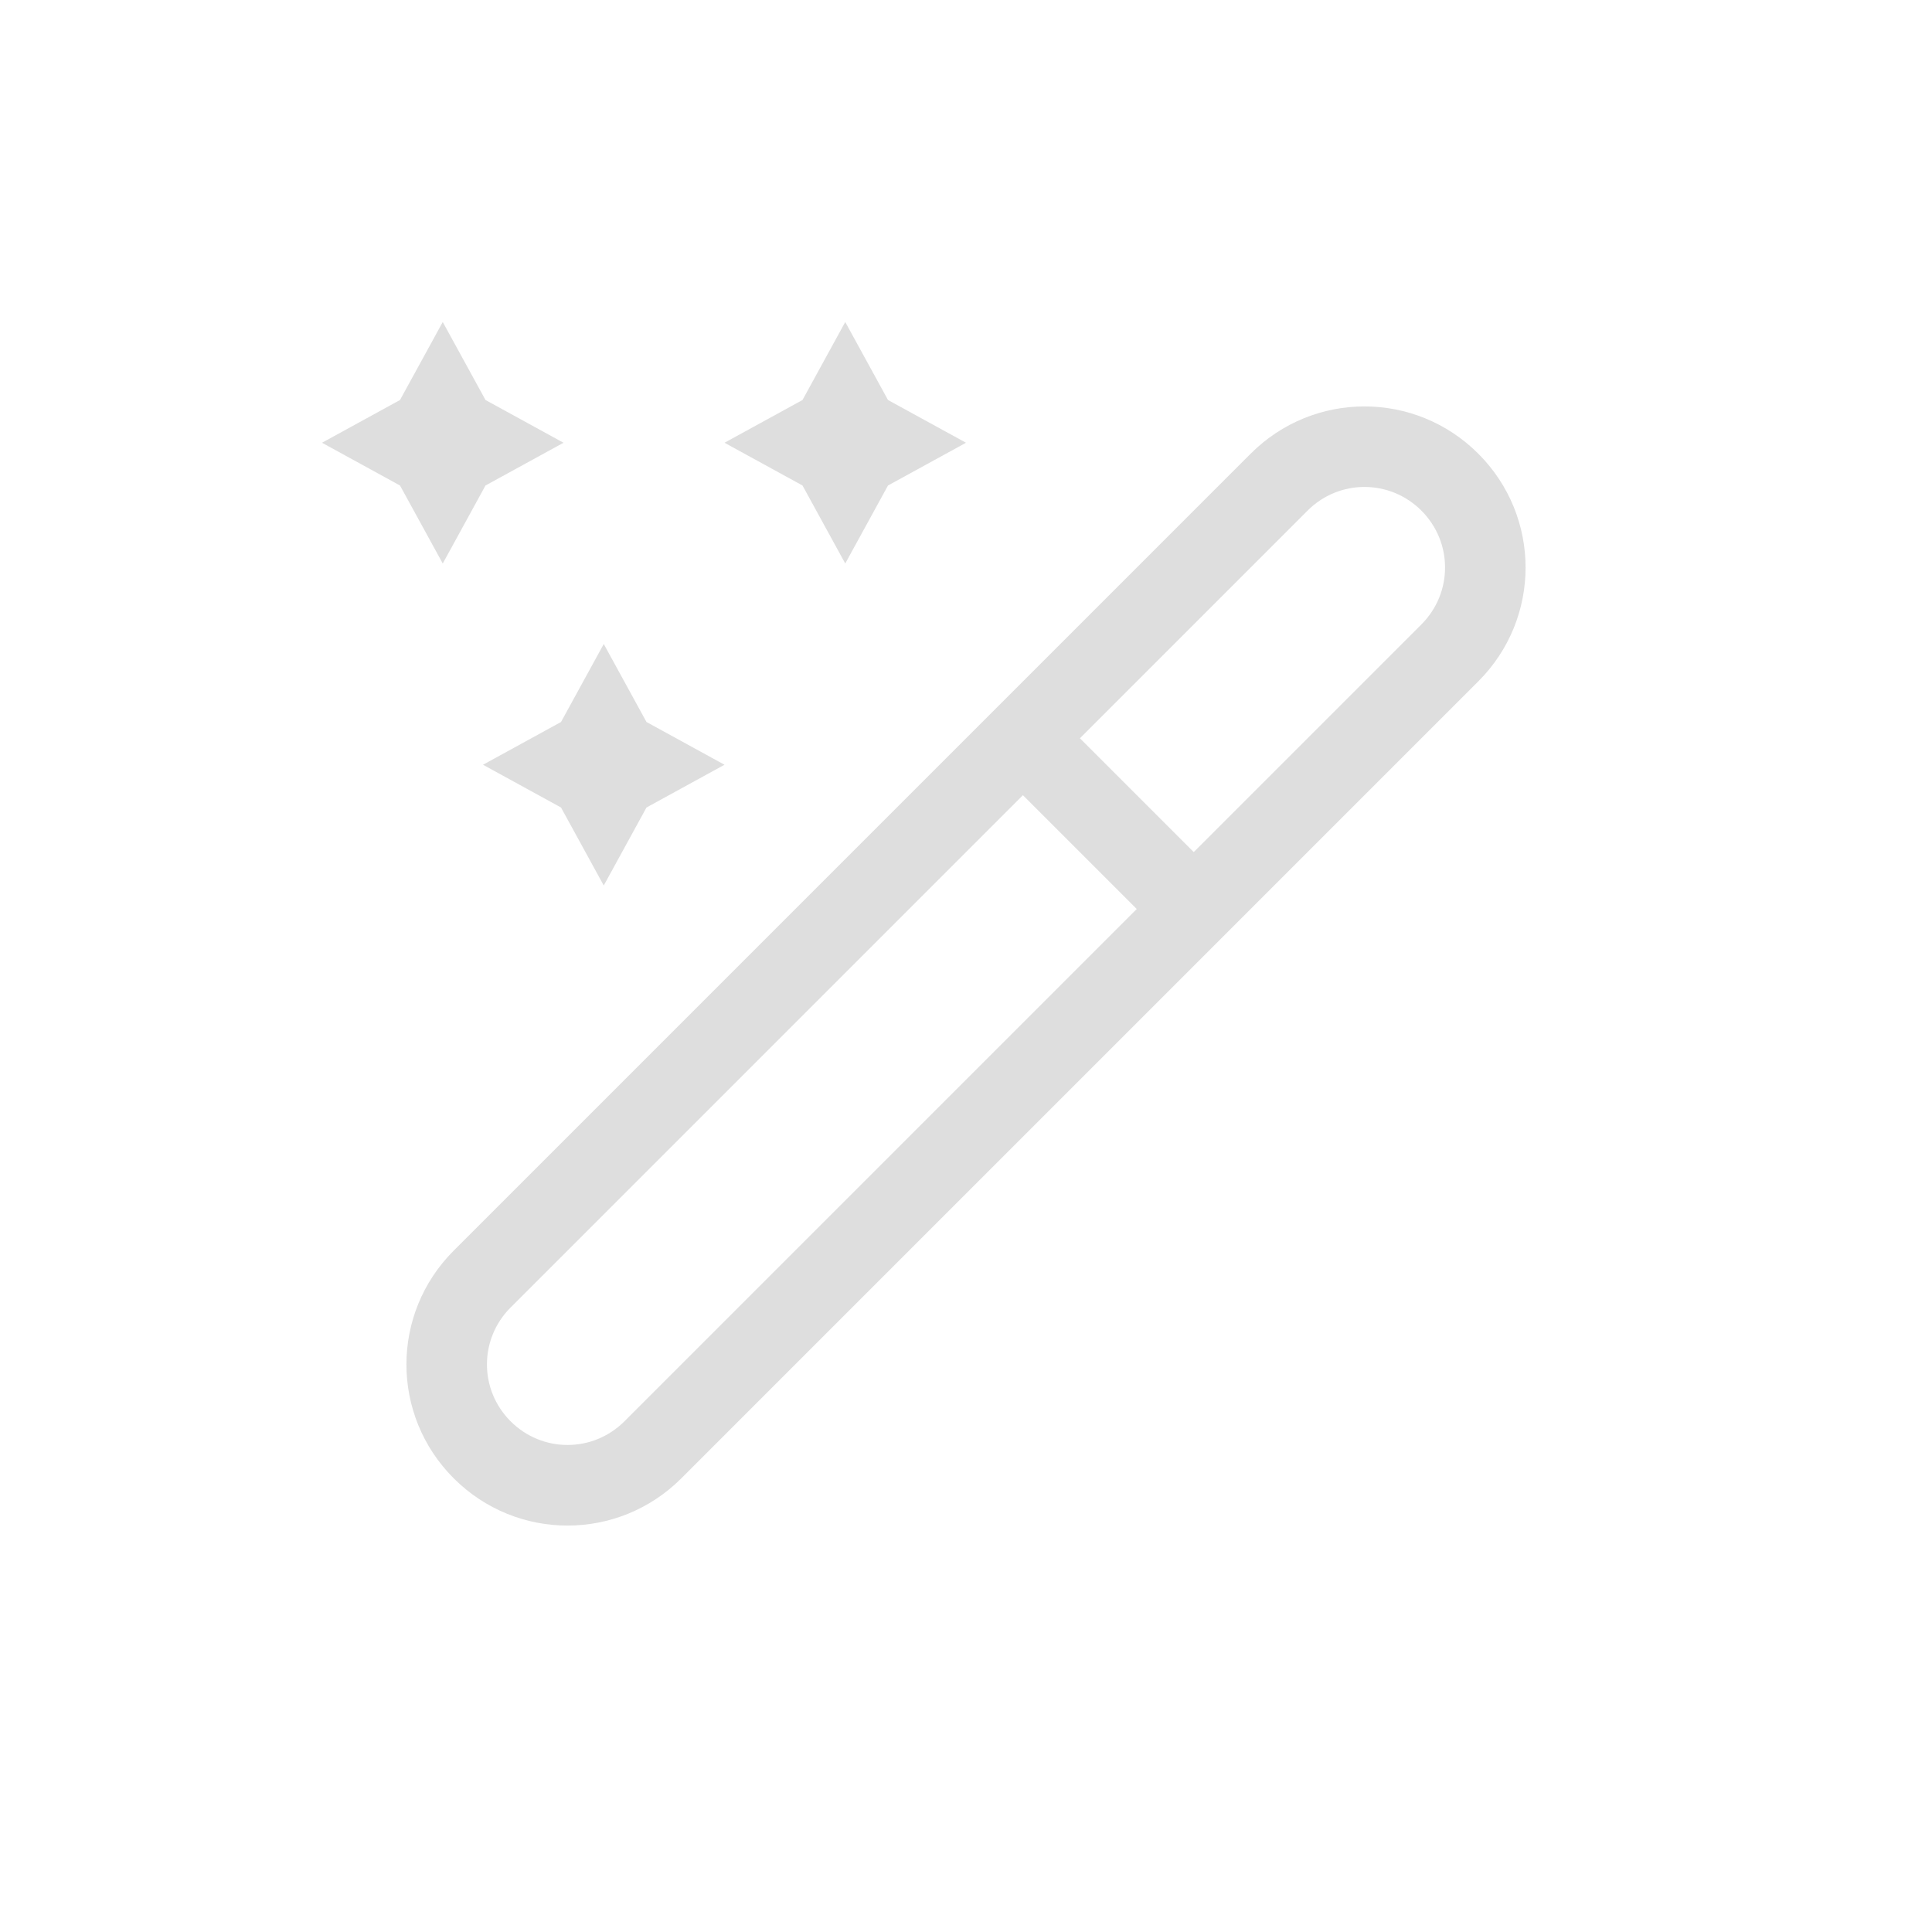 <svg version="1.1" viewBox="0 0 24 24" xmlns="http://www.w3.org/2000/svg">
 <defs>
  <style id="current-color-scheme" type="text/css">.ColorScheme-Text {
        color:#dedede;
      }</style>
 </defs>
 <path class="ColorScheme-Text" d="M 5.5,4 4.969,4.969 4,5.5 4.969,6.031 5.5,7 6.031,6.031 7,5.5 6.031,4.969 Z m 5,0 L 9.969,4.969 9,5.5 9.969,6.031 10.5,7 11.031,6.031 12,5.5 11.031,4.969 Z M 7.5,8 6.969,8.969 6,9.5 6.969,10.031 7.5,11 8.031,10.031 9,9.5 8.031,8.969 Z" fill="currentColor"/>
 <path class="ColorScheme-Text" d="m18.364 5.636c-0.783-0.783-2.045-0.783-2.828 6e-7l-9.9 9.9c-0.783 0.783-0.783 2.045 0 2.828 0.783 0.783 2.045 0.783 2.828 0l9.9-9.9c0.783-0.783 0.783-2.045 0-2.828zm-0.707 0.707c0.392 0.392 0.392 1.022 0 1.414l-2.828 2.828-1.414-1.414 2.828-2.828c0.392-0.392 1.022-0.392 1.414 0zm-4.95 3.535 1.414 1.414-6.364 6.364c-0.392 0.392-1.022 0.392-1.414 0-0.392-0.392-0.392-1.022 1e-6 -1.414z" fill="currentColor"/>
</svg>
